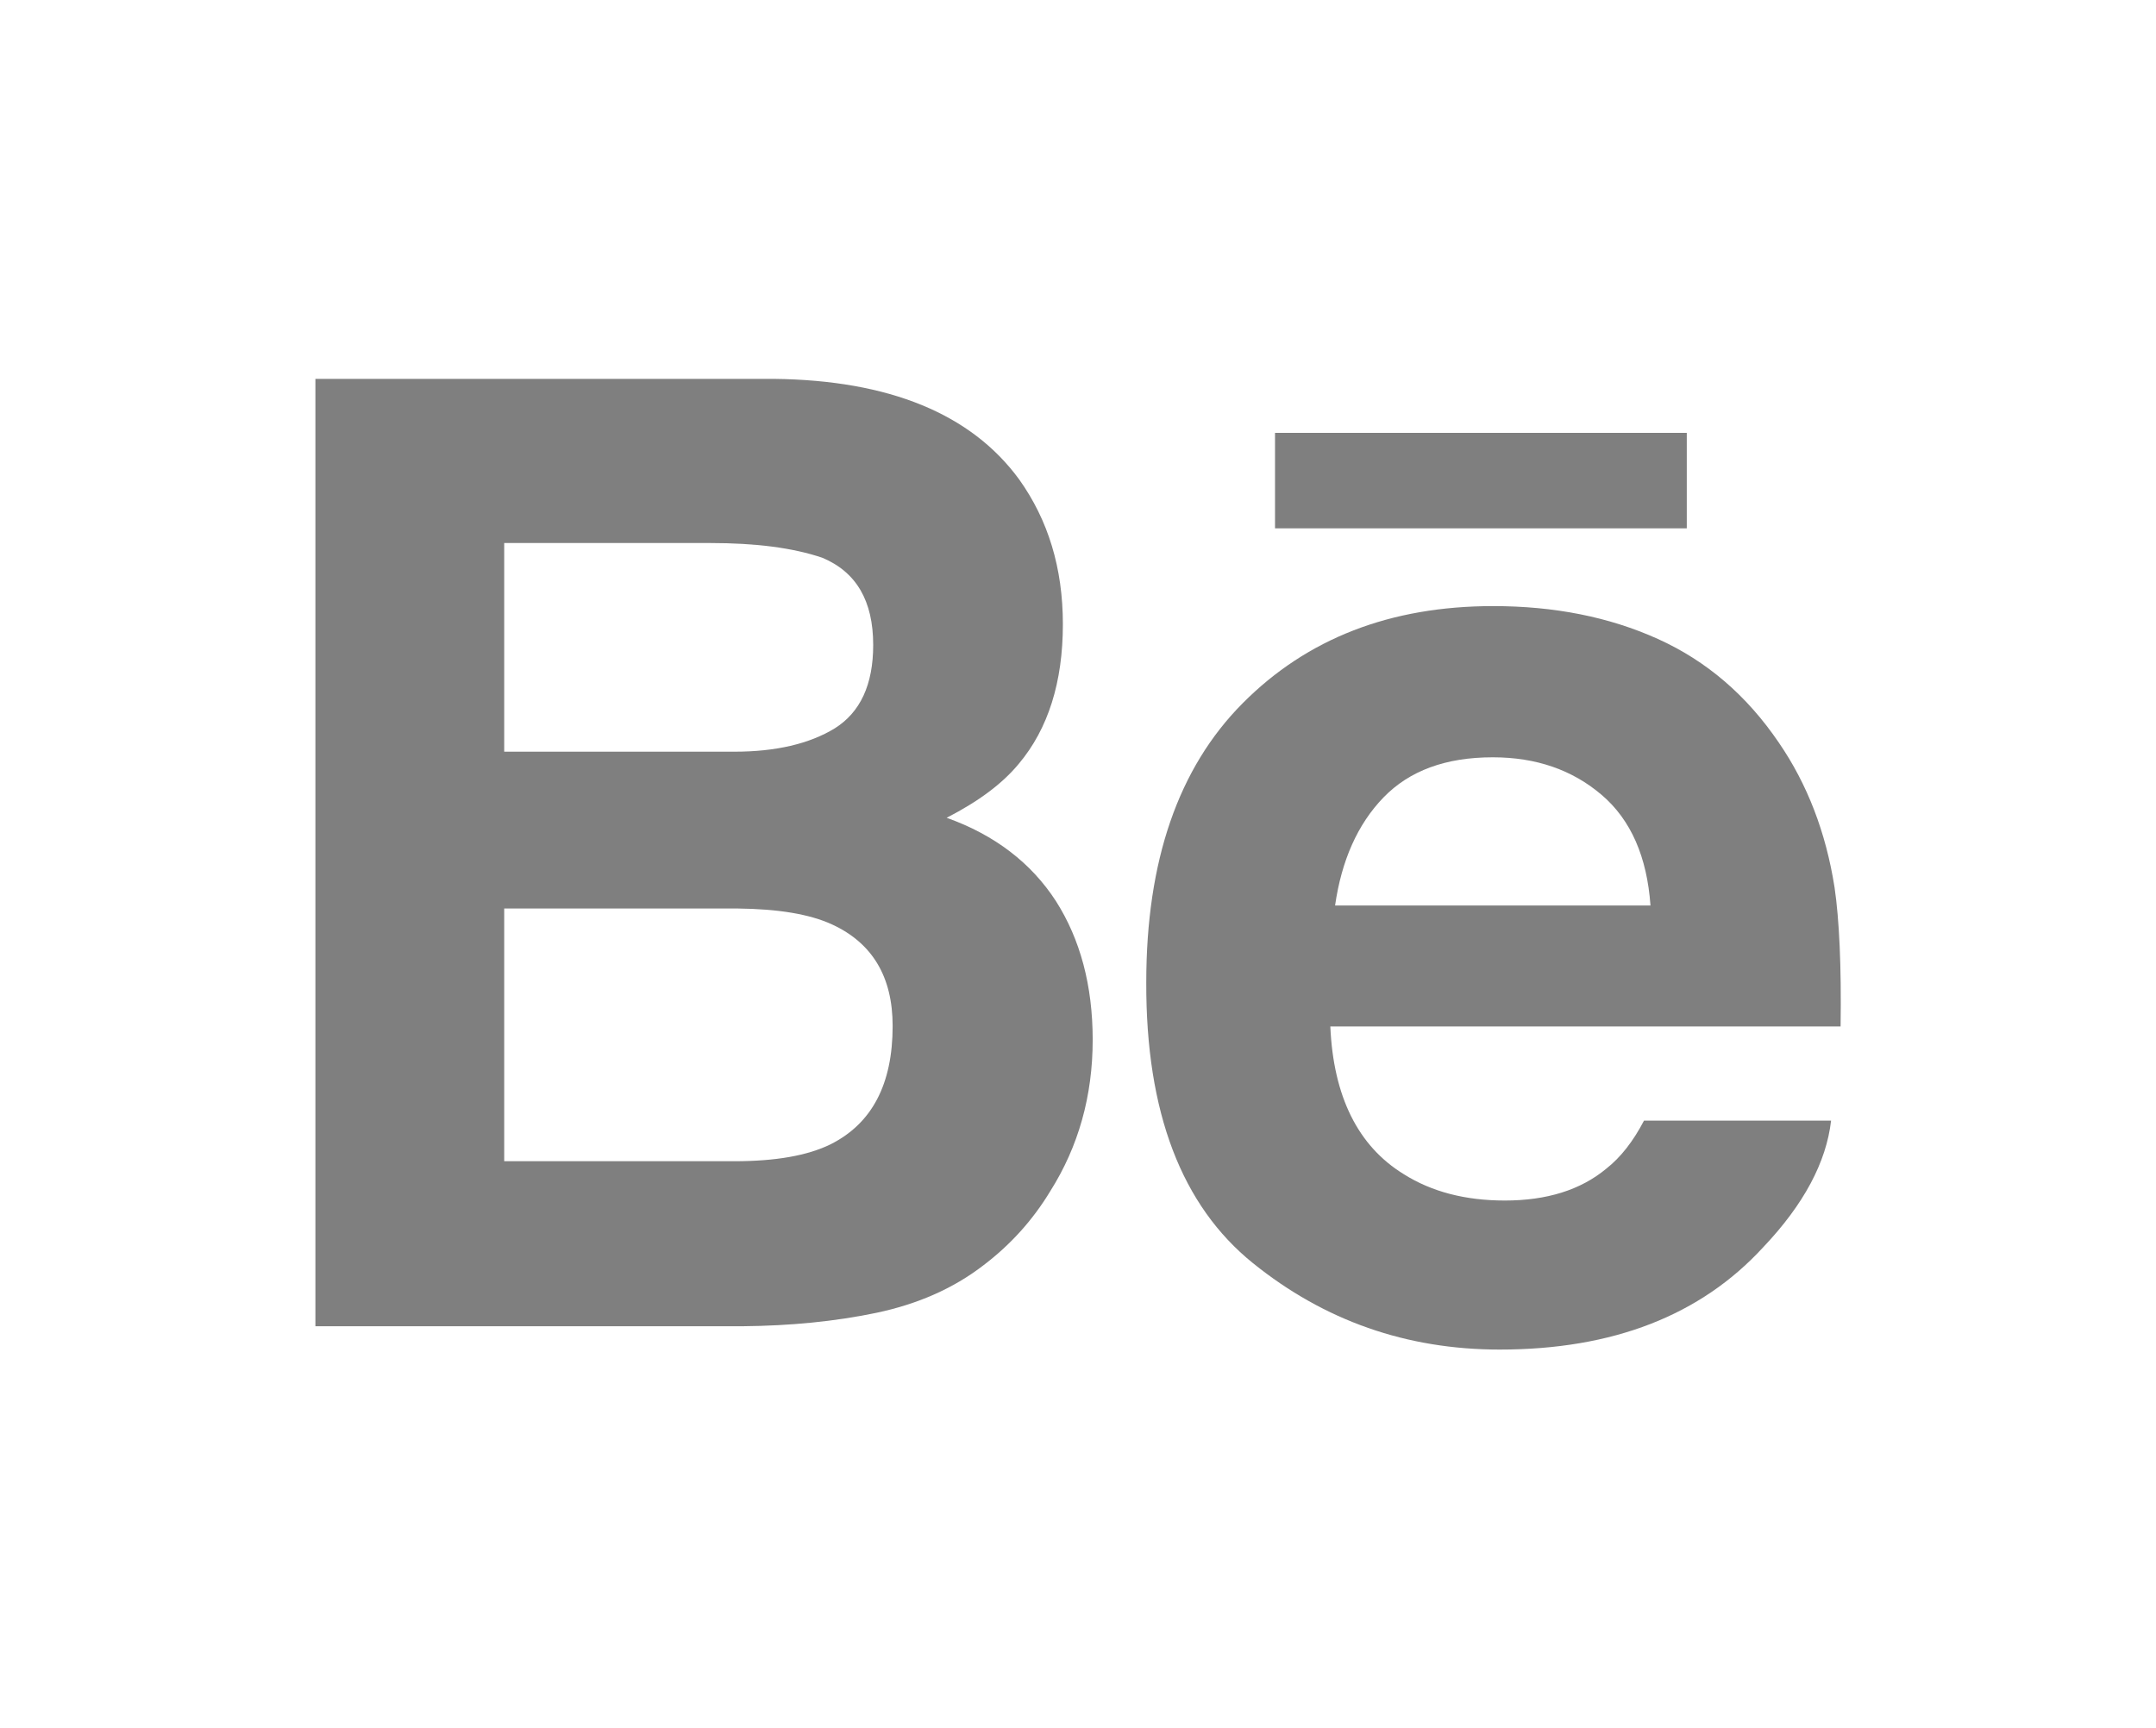 <?xml version="1.0" encoding="UTF-8"?>
<!-- Generator: Adobe Illustrator 27.3.0, SVG Export Plug-In . SVG Version: 6.00 Build 0)  -->
<svg xmlns="http://www.w3.org/2000/svg" xmlns:xlink="http://www.w3.org/1999/xlink" version="1.1" id="Capa_1" x="0px" y="0px" viewBox="0 0 499 400" style="enable-background:new 0 0 499 400;" xml:space="preserve">
<style type="text/css">
	.st0{fill:#7F7F7F;}
</style>
<g id="XMLID_00000010302503892086523560000007760161045072173201_">
	<g>
		<g id="XMLID_00000164475668375745553960000005777269575561057700_">
			<g>
				<path class="st0" d="M202.8,303.9c9.5-2,17.8-5.6,24.8-11c6.2-4.7,11.4-10.4,15.5-17.2c6.5-10.3,9.8-22,9.8-35      c0-12.6-2.9-23.3-8.5-32.1c-5.7-8.8-14.1-15.3-25.3-19.3c7.4-3.8,12.9-7.9,16.7-12.5c6.8-8.1,10.2-18.9,10.2-32.3      c0-13-3.4-24.1-10.1-33.5c-11.1-15.2-30.1-23-56.8-23.3H73v219.3h98.8C182.9,306.9,193.2,305.9,202.8,303.9z M116.7,125.7h47.7      c10.5,0,19.1,1.1,25.9,3.4c7.9,3.3,11.8,10,11.8,20.2c0,9.2-3,15.6-8.9,19.3c-5.9,3.6-13.7,5.4-23.2,5.4h-53.3V125.7z       M116.7,268.8v-58.5h54c9.4,0.1,16.7,1.3,21.9,3.7c9.3,4.3,14,12.1,14,23.5c0,13.5-4.8,22.6-14.4,27.4      c-5.3,2.6-12.7,3.9-22.2,3.9H116.7z"></path>
			</g>
		</g>
		<g id="XMLID_00000073684338014710554230000001842964348241676463_">
			<g id="XMLID_00000176762481058771730850000004748916496786956685_">
				<g>
					<path class="st0" d="M290,292.4c16.5,13.3,35.5,20,57.1,20c26.2,0,46.5-7.9,61-23.7c9.4-9.9,14.6-19.7,15.7-29.3h-43.3       c-2.5,4.8-5.4,8.5-8.7,11.1c-6,5-13.9,7.4-23.5,7.4c-9.1,0-16.9-2-23.4-6.1c-10.6-6.5-16.3-18-17-34.2H426       c0.2-14-0.3-24.7-1.4-32.2c-2-12.7-6.3-23.9-12.9-33.5c-7.4-10.9-16.7-18.9-28-24c-11.3-5.1-24-7.6-38.1-7.6       c-23.8,0-43.1,7.5-58,22.5c-14.9,15-22.3,36.5-22.3,64.6C265.2,257.5,273.5,279.1,290,292.4z M320.2,184.6       c6-6.2,14.4-9.3,25.3-9.3c10,0,18.4,2.9,25.2,8.7c6.8,5.8,10.5,14.4,11.3,25.6h-73C310.5,199.2,314.2,190.8,320.2,184.6z"></path>
				</g>
			</g>
			<g id="XMLID_00000110464756408125316400000013188801067308897457_">
				<rect x="295.1" y="100.2" class="st0" width="95.3" height="22.1"></rect>
			</g>
		</g>
	</g>
</g>
</svg>
